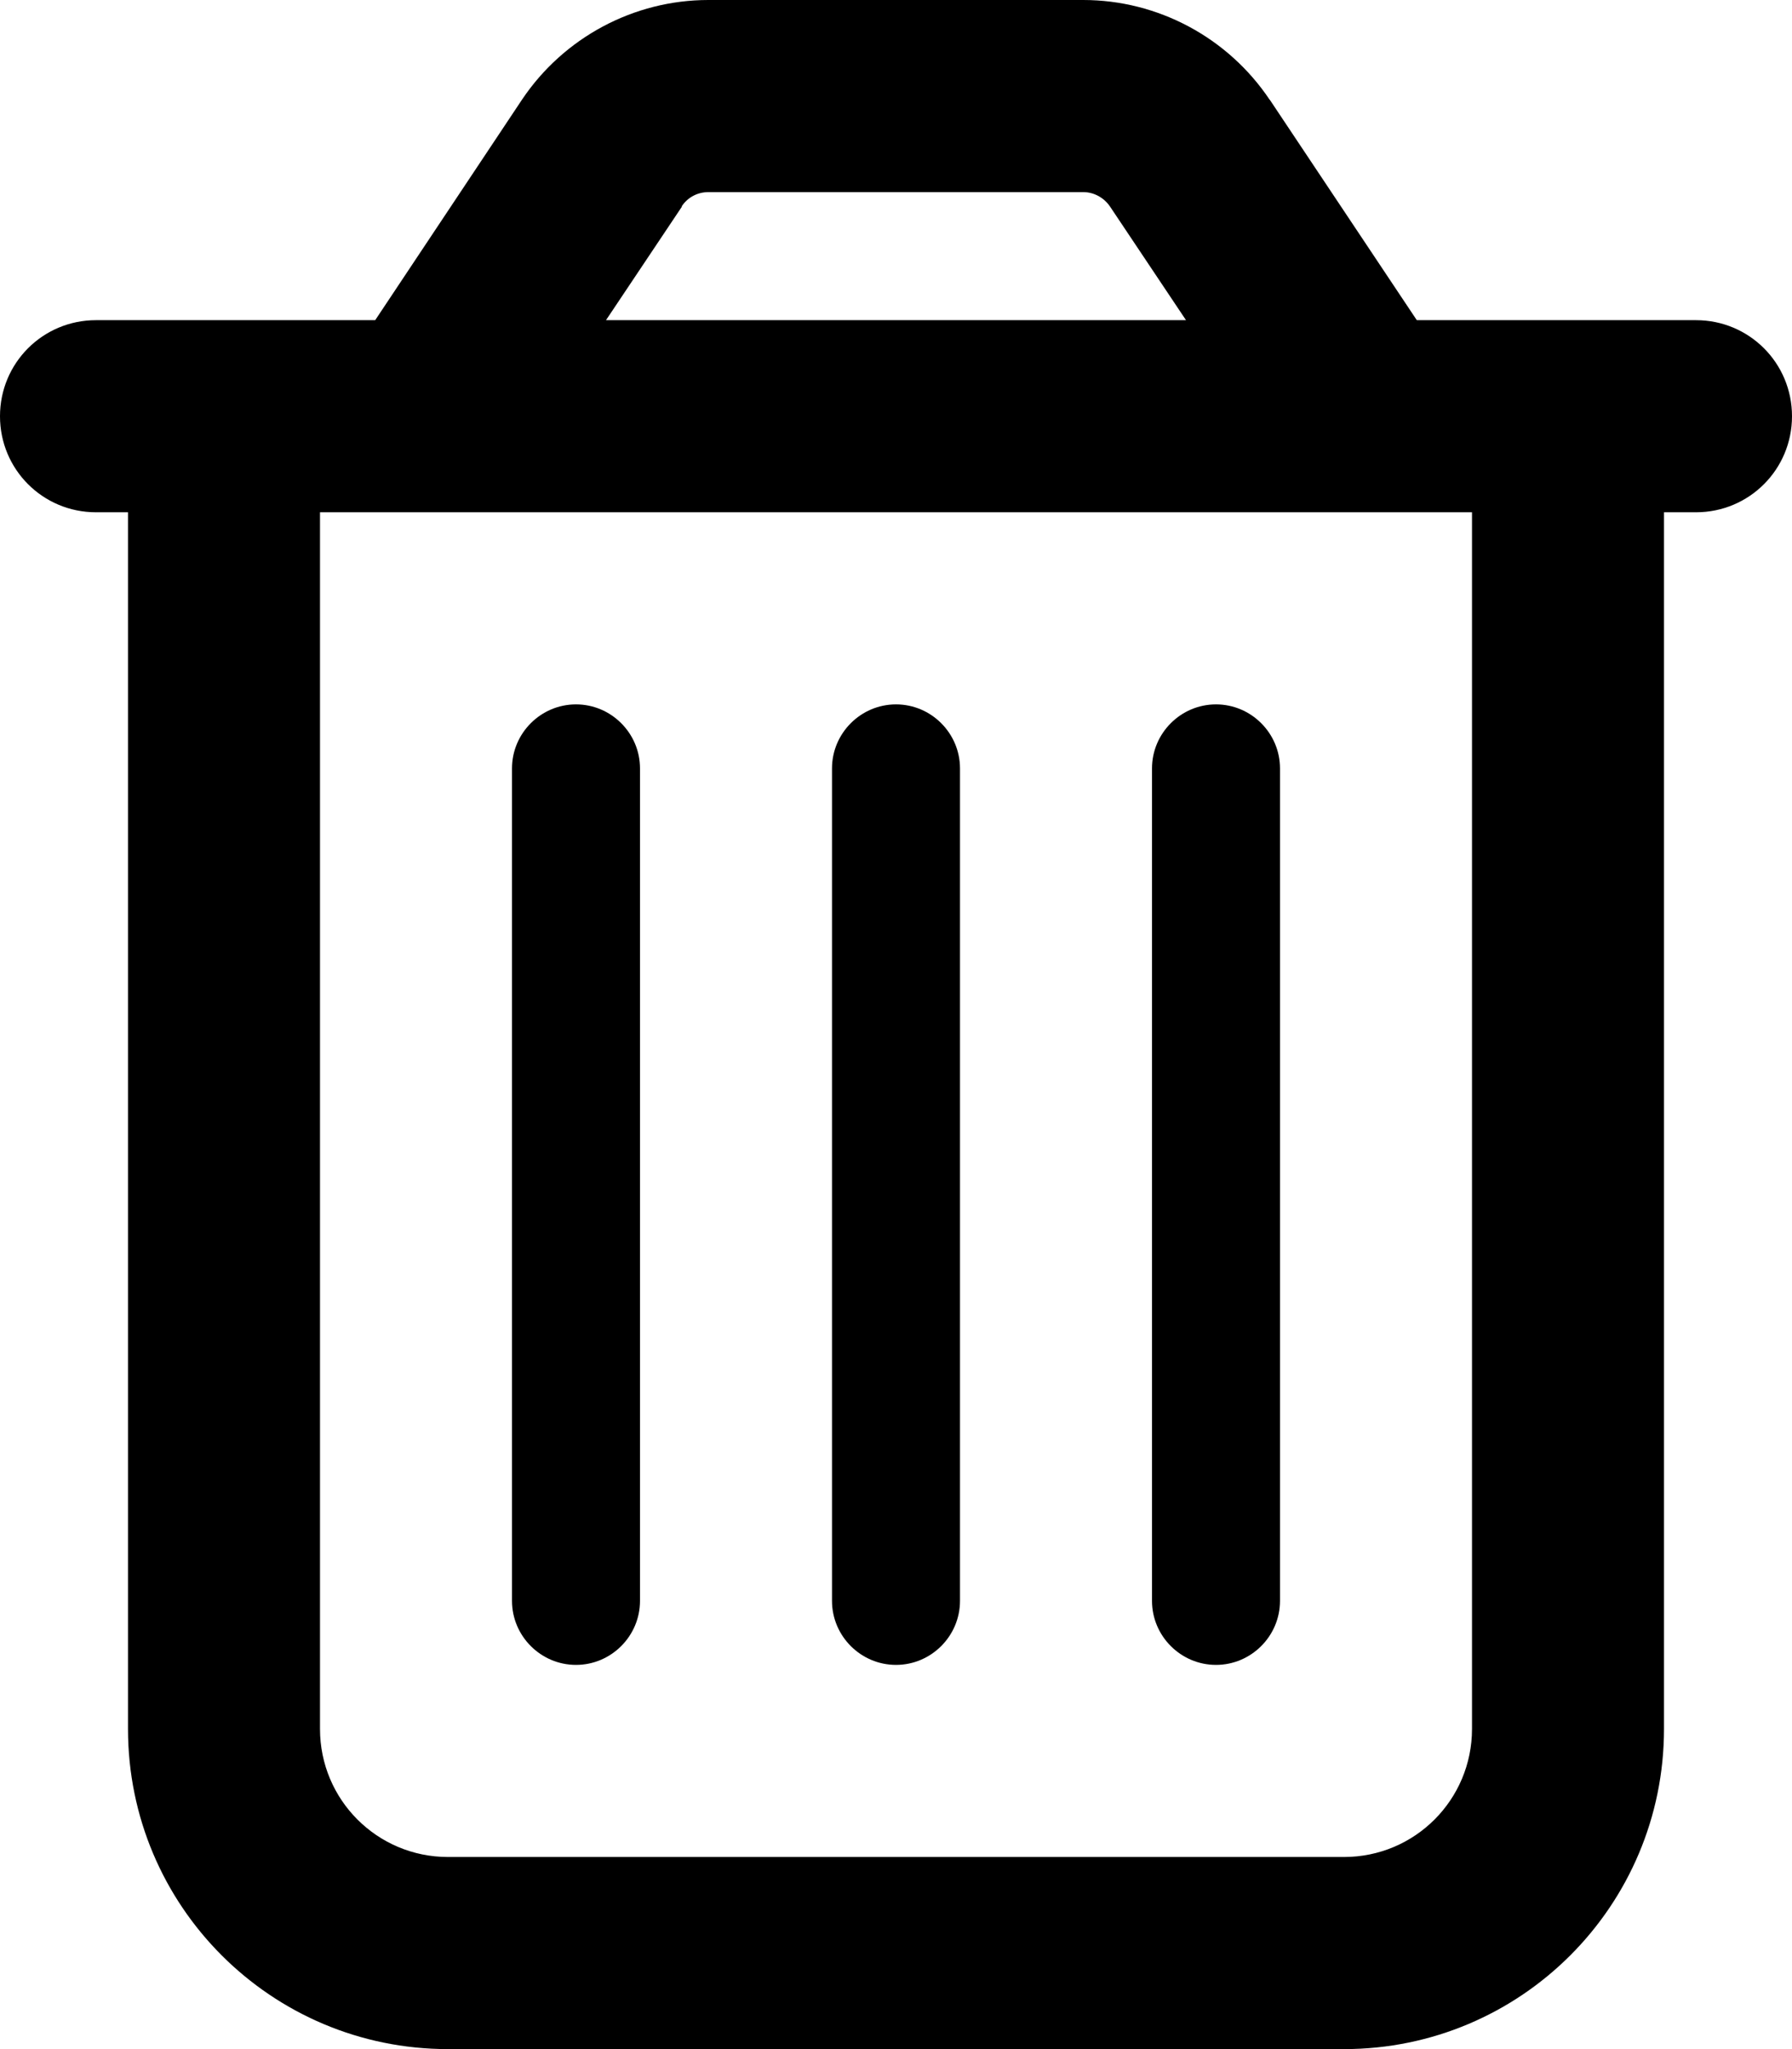 <svg xmlns="http://www.w3.org/2000/svg" viewBox="0 0 448 512"><!--! Font Awesome Free 6.7.2 by @fontawesome - https://fontawesome.com License - https://fontawesome.com/license/free (Icons: CC BY 4.0, Fonts: SIL OFL 1.1, Code: MIT License) Copyright 2024 Fonticons, Inc.--><path d="m170.5 51.6-19 28.4h145l-19-28.4c-1.5-2.2-4-3.6-6.7-3.6h-93.7c-2.7 0-5.2 1.3-6.7 3.6zm147-26.6 36.7 55H424c13.3 0 24 10.7 24 24s-10.7 24-24 24h-8v304c0 44.2-35.8 80-80 80H112c-44.2 0-80-35.8-80-80V128h-8c-13.3 0-24-10.7-24-24s10.7-24 24-24h69.8l36.7-55.1C140.9 9.4 158.4 0 177.1 0h93.7c18.7 0 36.2 9.4 46.6 24.9zM80 128v304c0 17.7 14.3 32 32 32h224c17.7 0 32-14.3 32-32V128zm80 64v208c0 8.8-7.2 16-16 16s-16-7.2-16-16V192c0-8.8 7.2-16 16-16s16 7.2 16 16m80 0v208c0 8.8-7.2 16-16 16s-16-7.2-16-16V192c0-8.8 7.2-16 16-16s16 7.2 16 16m80 0v208c0 8.8-7.2 16-16 16s-16-7.2-16-16V192c0-8.8 7.2-16 16-16s16 7.2 16 16"/></svg>